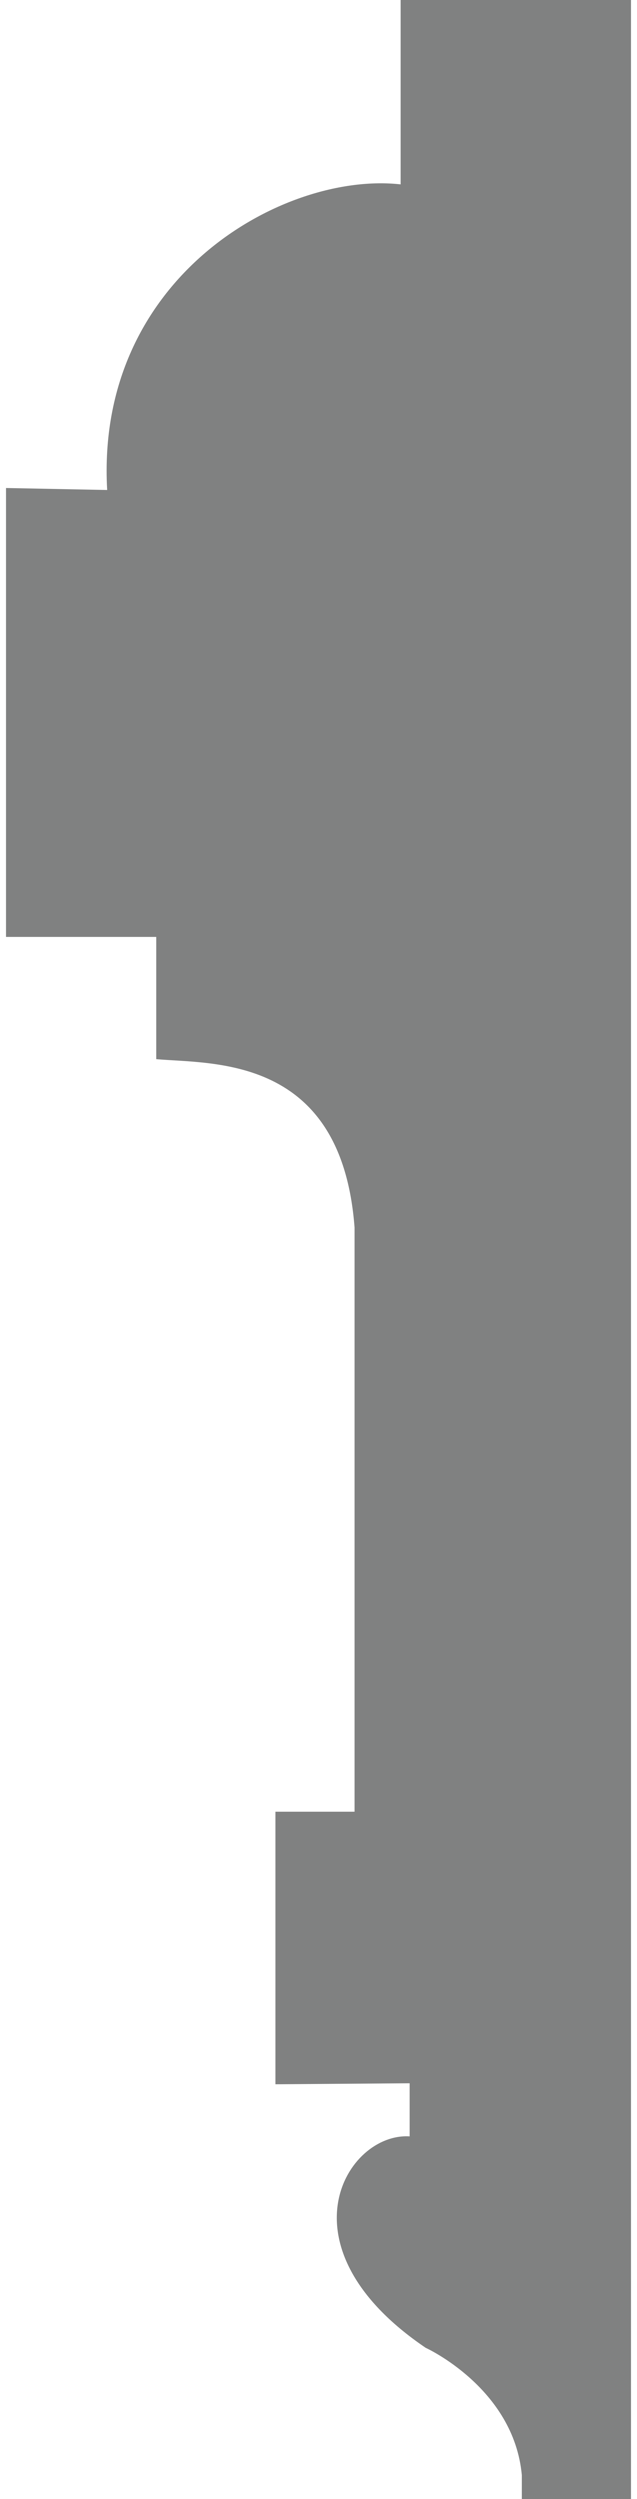 <?xml version="1.0" encoding="utf-8"?>
<!-- Generator: Adobe Illustrator 22.1.0, SVG Export Plug-In . SVG Version: 6.00 Build 0)  -->
<svg version="1.1" id="Calque_1" xmlns="http://www.w3.org/2000/svg" xmlns:xlink="http://www.w3.org/1999/xlink" x="0px" y="0px"
	 viewBox="0 0 63.6 249.4" style="enable-background:new 0 0 63.6 249.4;" xml:space="preserve">
<style type="text/css">
	.st0{fill:#808181;}
</style>
<title>1256</title>
<path class="st0" d="M15.6,105.7V93.5h-15V48.7l10.1,0.2C9.5,27.6,28.4,17.1,40,18.4V0l23,0v249.4H52.1V247
	c-0.8-8.7-9.6-12.7-9.6-12.7c-14.9-10.1-7.9-21.5-1.6-21.1v-5.3L27.5,208v-27.2h7.9v-58.3C34.1,105.3,21.3,106.2,15.6,105.7"/>
</svg>

